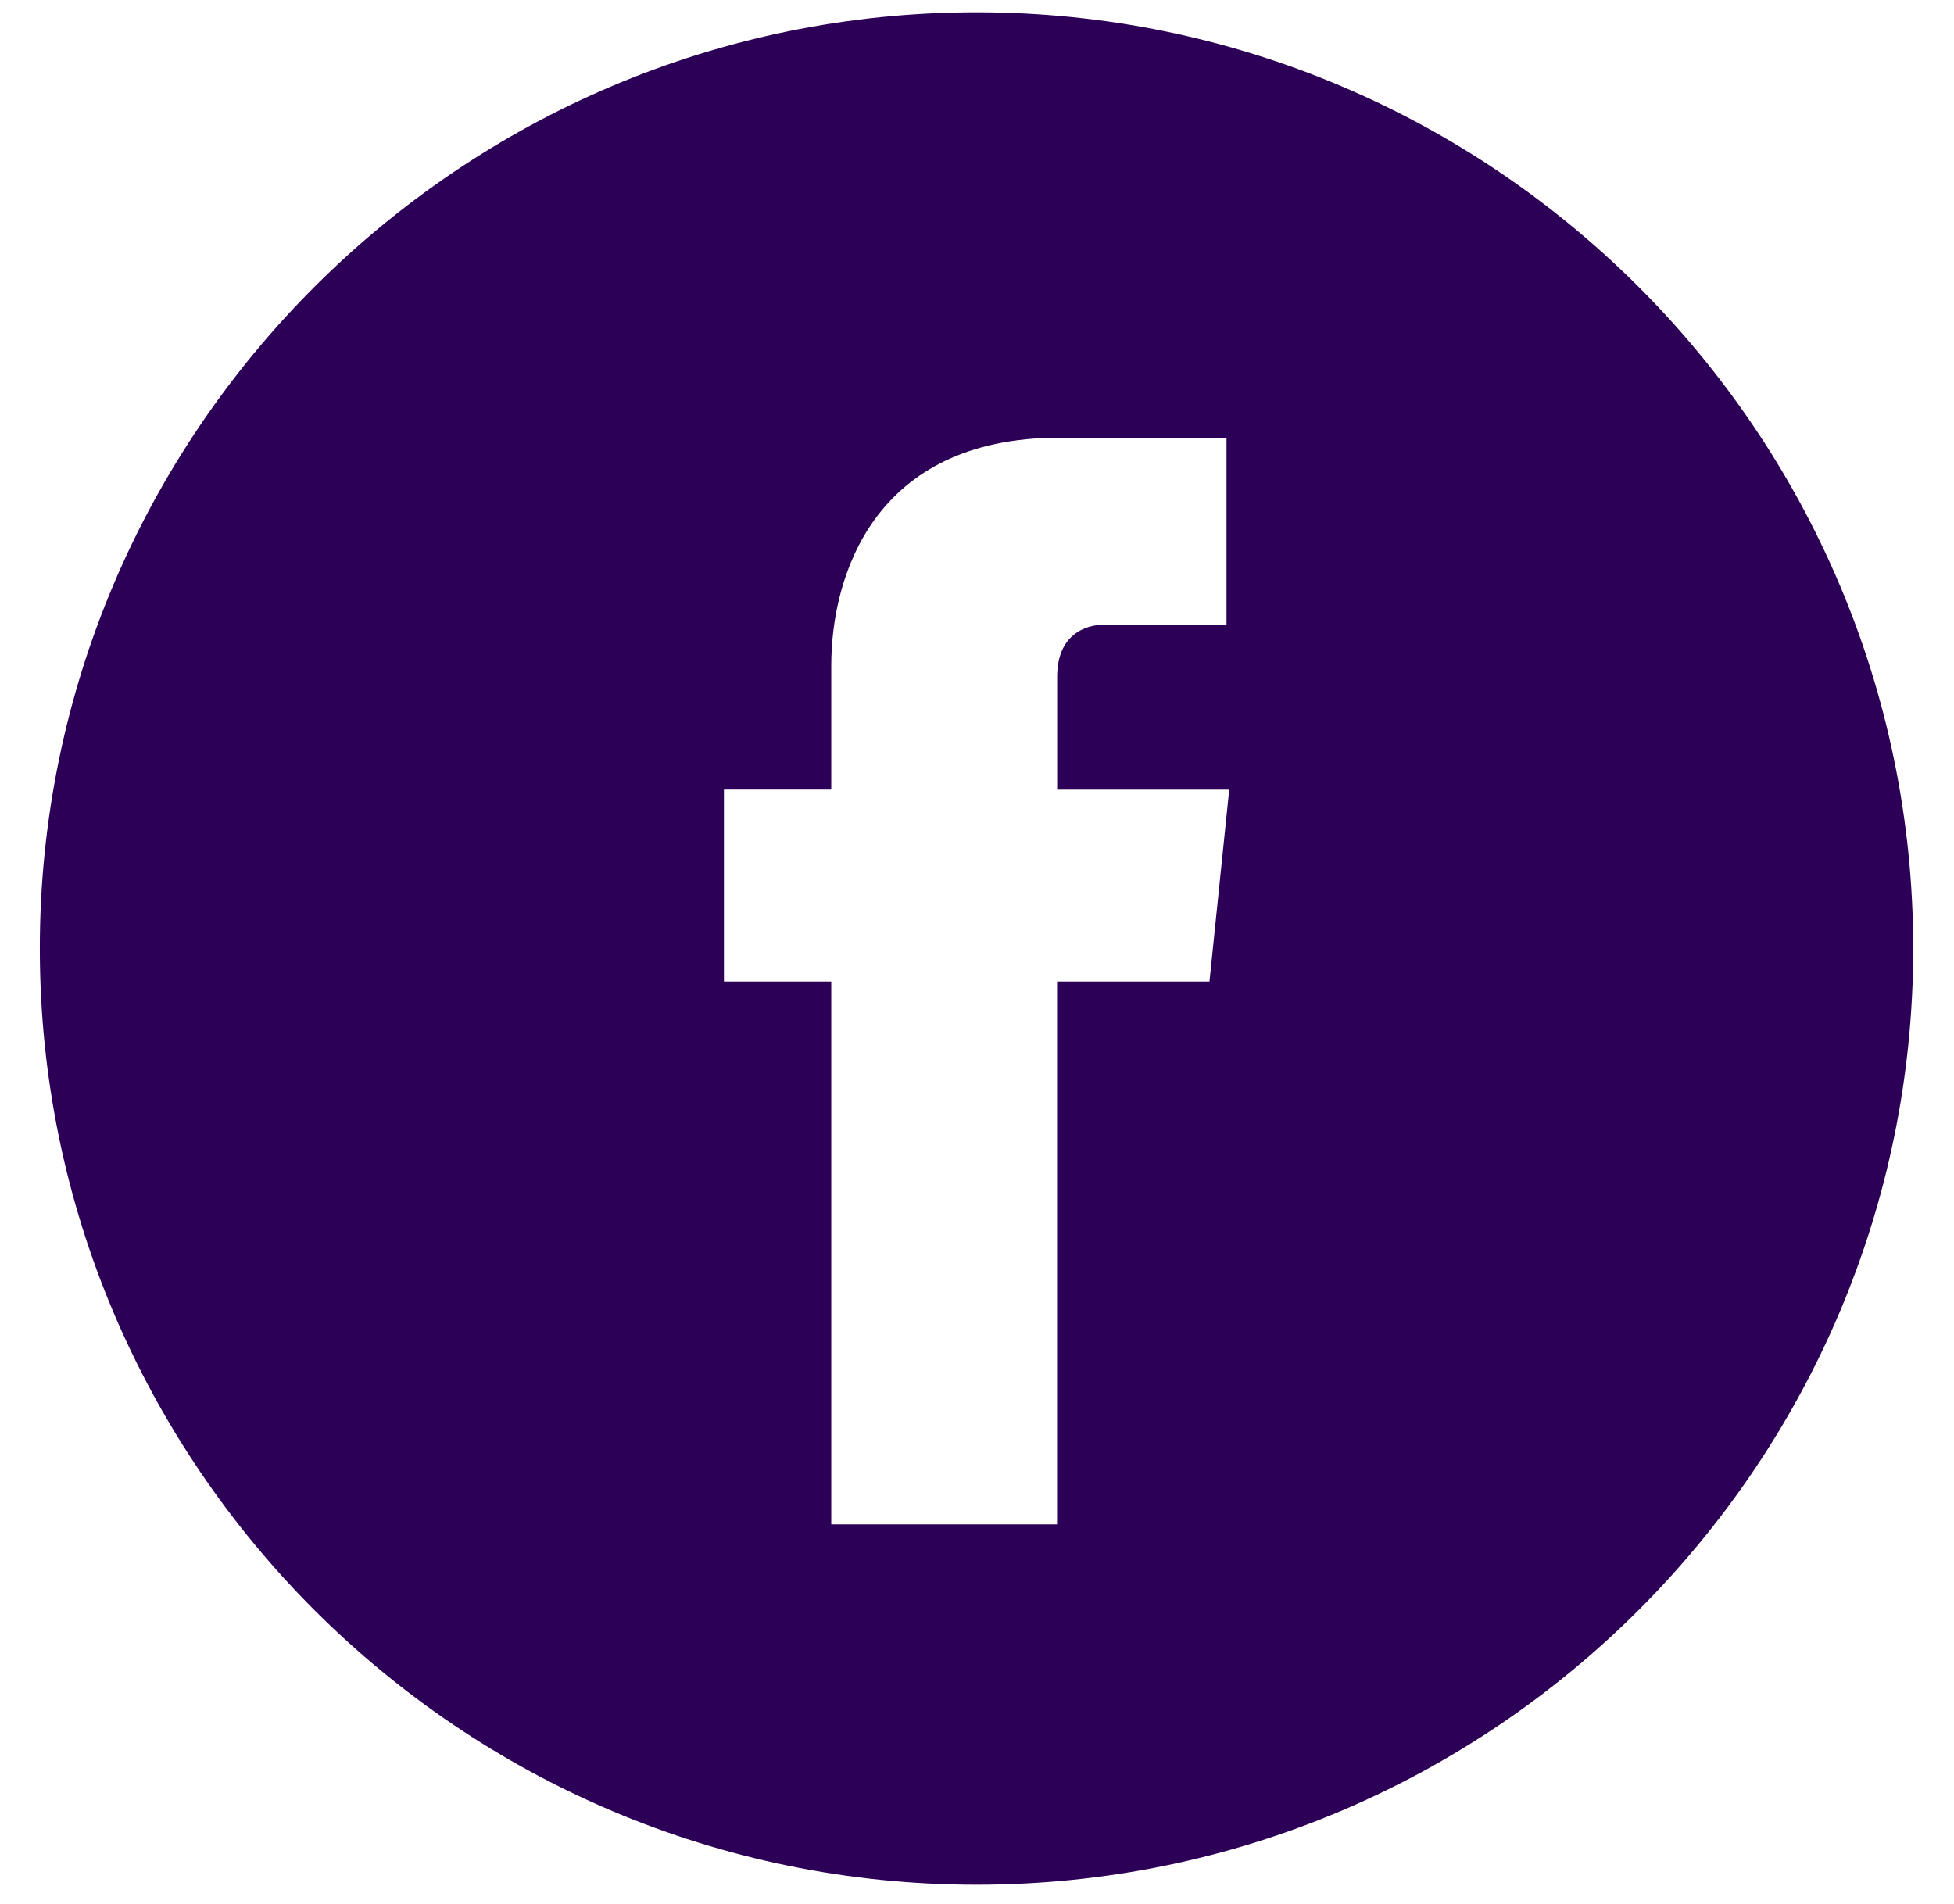 <svg width="39" height="38" viewBox="0 0 39 38" fill="none" xmlns="http://www.w3.org/2000/svg">
<path d="M19.491 0.245C9.182 0.245 0.795 8.628 0.795 18.931C0.795 29.233 9.182 37.617 19.491 37.617C29.798 37.617 38.186 29.233 38.186 18.931C38.186 8.628 29.8 0.245 19.491 0.245ZM24.14 19.589H21.098V30.424H16.591C16.591 30.424 16.591 24.504 16.591 19.589H14.449V15.759H16.591V13.282C16.591 11.508 17.435 8.736 21.14 8.736L24.48 8.749V12.466C24.48 12.466 22.45 12.466 22.055 12.466C21.661 12.466 21.1 12.664 21.1 13.509V15.76H24.534L24.14 19.589Z" fill="#2D0057"/>
</svg>
